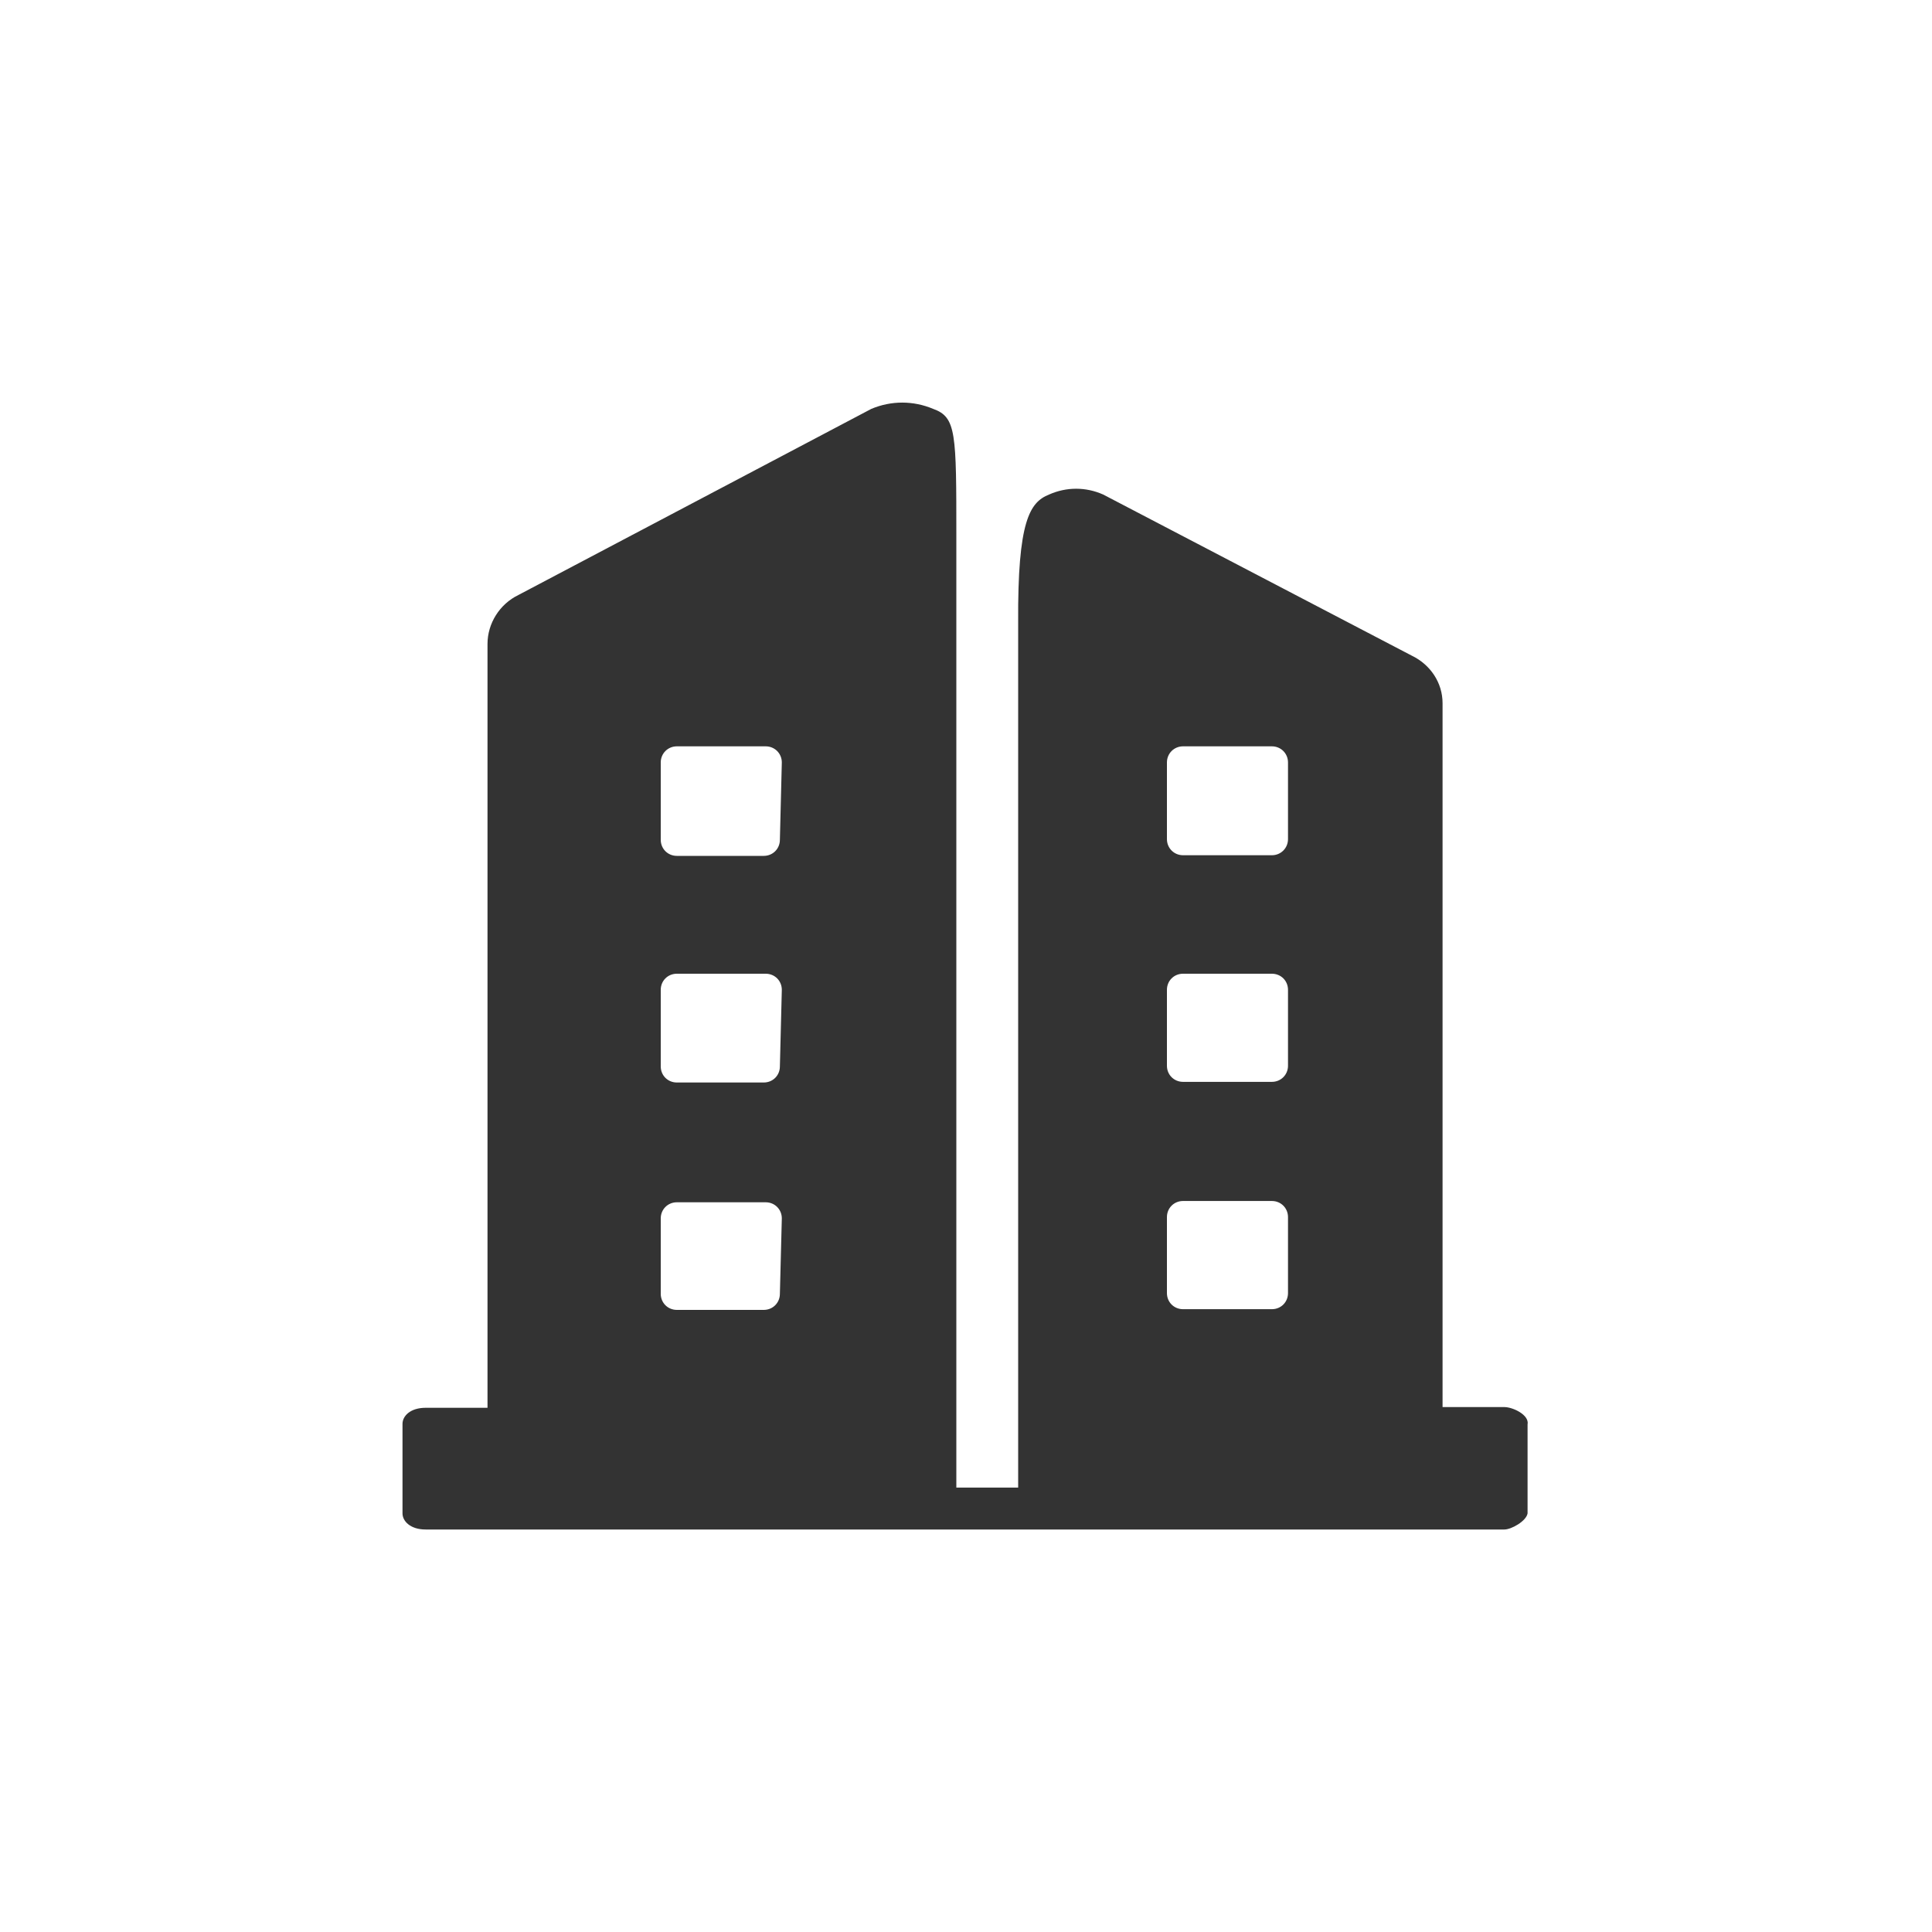 <svg width="30" height="30" viewBox="0 0 30 30" fill="none" xmlns="http://www.w3.org/2000/svg">
<path d="M23.36 21.849H22.4V10.919C22.4 10.6 22.21 10.319 21.92 10.18L17.13 7.679C16.86 7.559 16.56 7.559 16.29 7.679C15.99 7.799 15.8 8.089 15.81 9.669V23.099H14.85V8.339C14.85 6.719 14.85 6.479 14.49 6.349C14.18 6.219 13.84 6.219 13.53 6.349L8.05 9.239C7.76 9.379 7.57 9.679 7.57 9.999V21.86H6.61C6.37 21.86 6.25 21.989 6.25 22.11V23.5C6.25 23.619 6.37 23.75 6.61 23.75H23.36C23.47 23.75 23.7 23.619 23.72 23.5V22.119C23.75 21.97 23.49 21.849 23.36 21.849ZM12.11 20.09C12.11 20.23 12 20.34 11.86 20.34H10.51C10.37 20.34 10.26 20.23 10.26 20.09V18.919C10.26 18.779 10.37 18.669 10.51 18.669H11.89C12.03 18.669 12.14 18.779 12.14 18.919L12.11 20.09ZM12.11 16.559C12.11 16.7 12 16.809 11.86 16.809H10.51C10.37 16.809 10.26 16.7 10.26 16.559V15.37C10.26 15.229 10.37 15.12 10.51 15.12H11.89C12.03 15.12 12.14 15.229 12.14 15.37L12.11 16.559ZM12.11 13.04C12.11 13.18 12 13.29 11.86 13.29H10.51C10.37 13.29 10.26 13.18 10.26 13.04V11.839C10.26 11.7 10.37 11.589 10.51 11.589H11.89C12.03 11.589 12.14 11.7 12.14 11.839L12.11 13.04ZM20 20.079C20 20.22 19.89 20.329 19.75 20.329H18.37C18.23 20.329 18.12 20.22 18.12 20.079V18.899C18.12 18.759 18.23 18.649 18.37 18.649H19.75C19.89 18.649 20 18.759 20 18.899V20.079ZM20 16.549C20 16.689 19.89 16.799 19.75 16.799H18.37C18.23 16.799 18.12 16.689 18.12 16.549V15.37C18.12 15.229 18.23 15.12 18.37 15.12H19.75C19.89 15.12 20 15.229 20 15.37V16.549ZM20 13.03C20 13.169 19.89 13.28 19.75 13.28H18.37C18.23 13.28 18.12 13.169 18.12 13.03V11.839C18.12 11.7 18.23 11.589 18.37 11.589H19.75C19.89 11.589 20 11.7 20 11.839V13.03Z" fill="#333333"/>
</svg>
